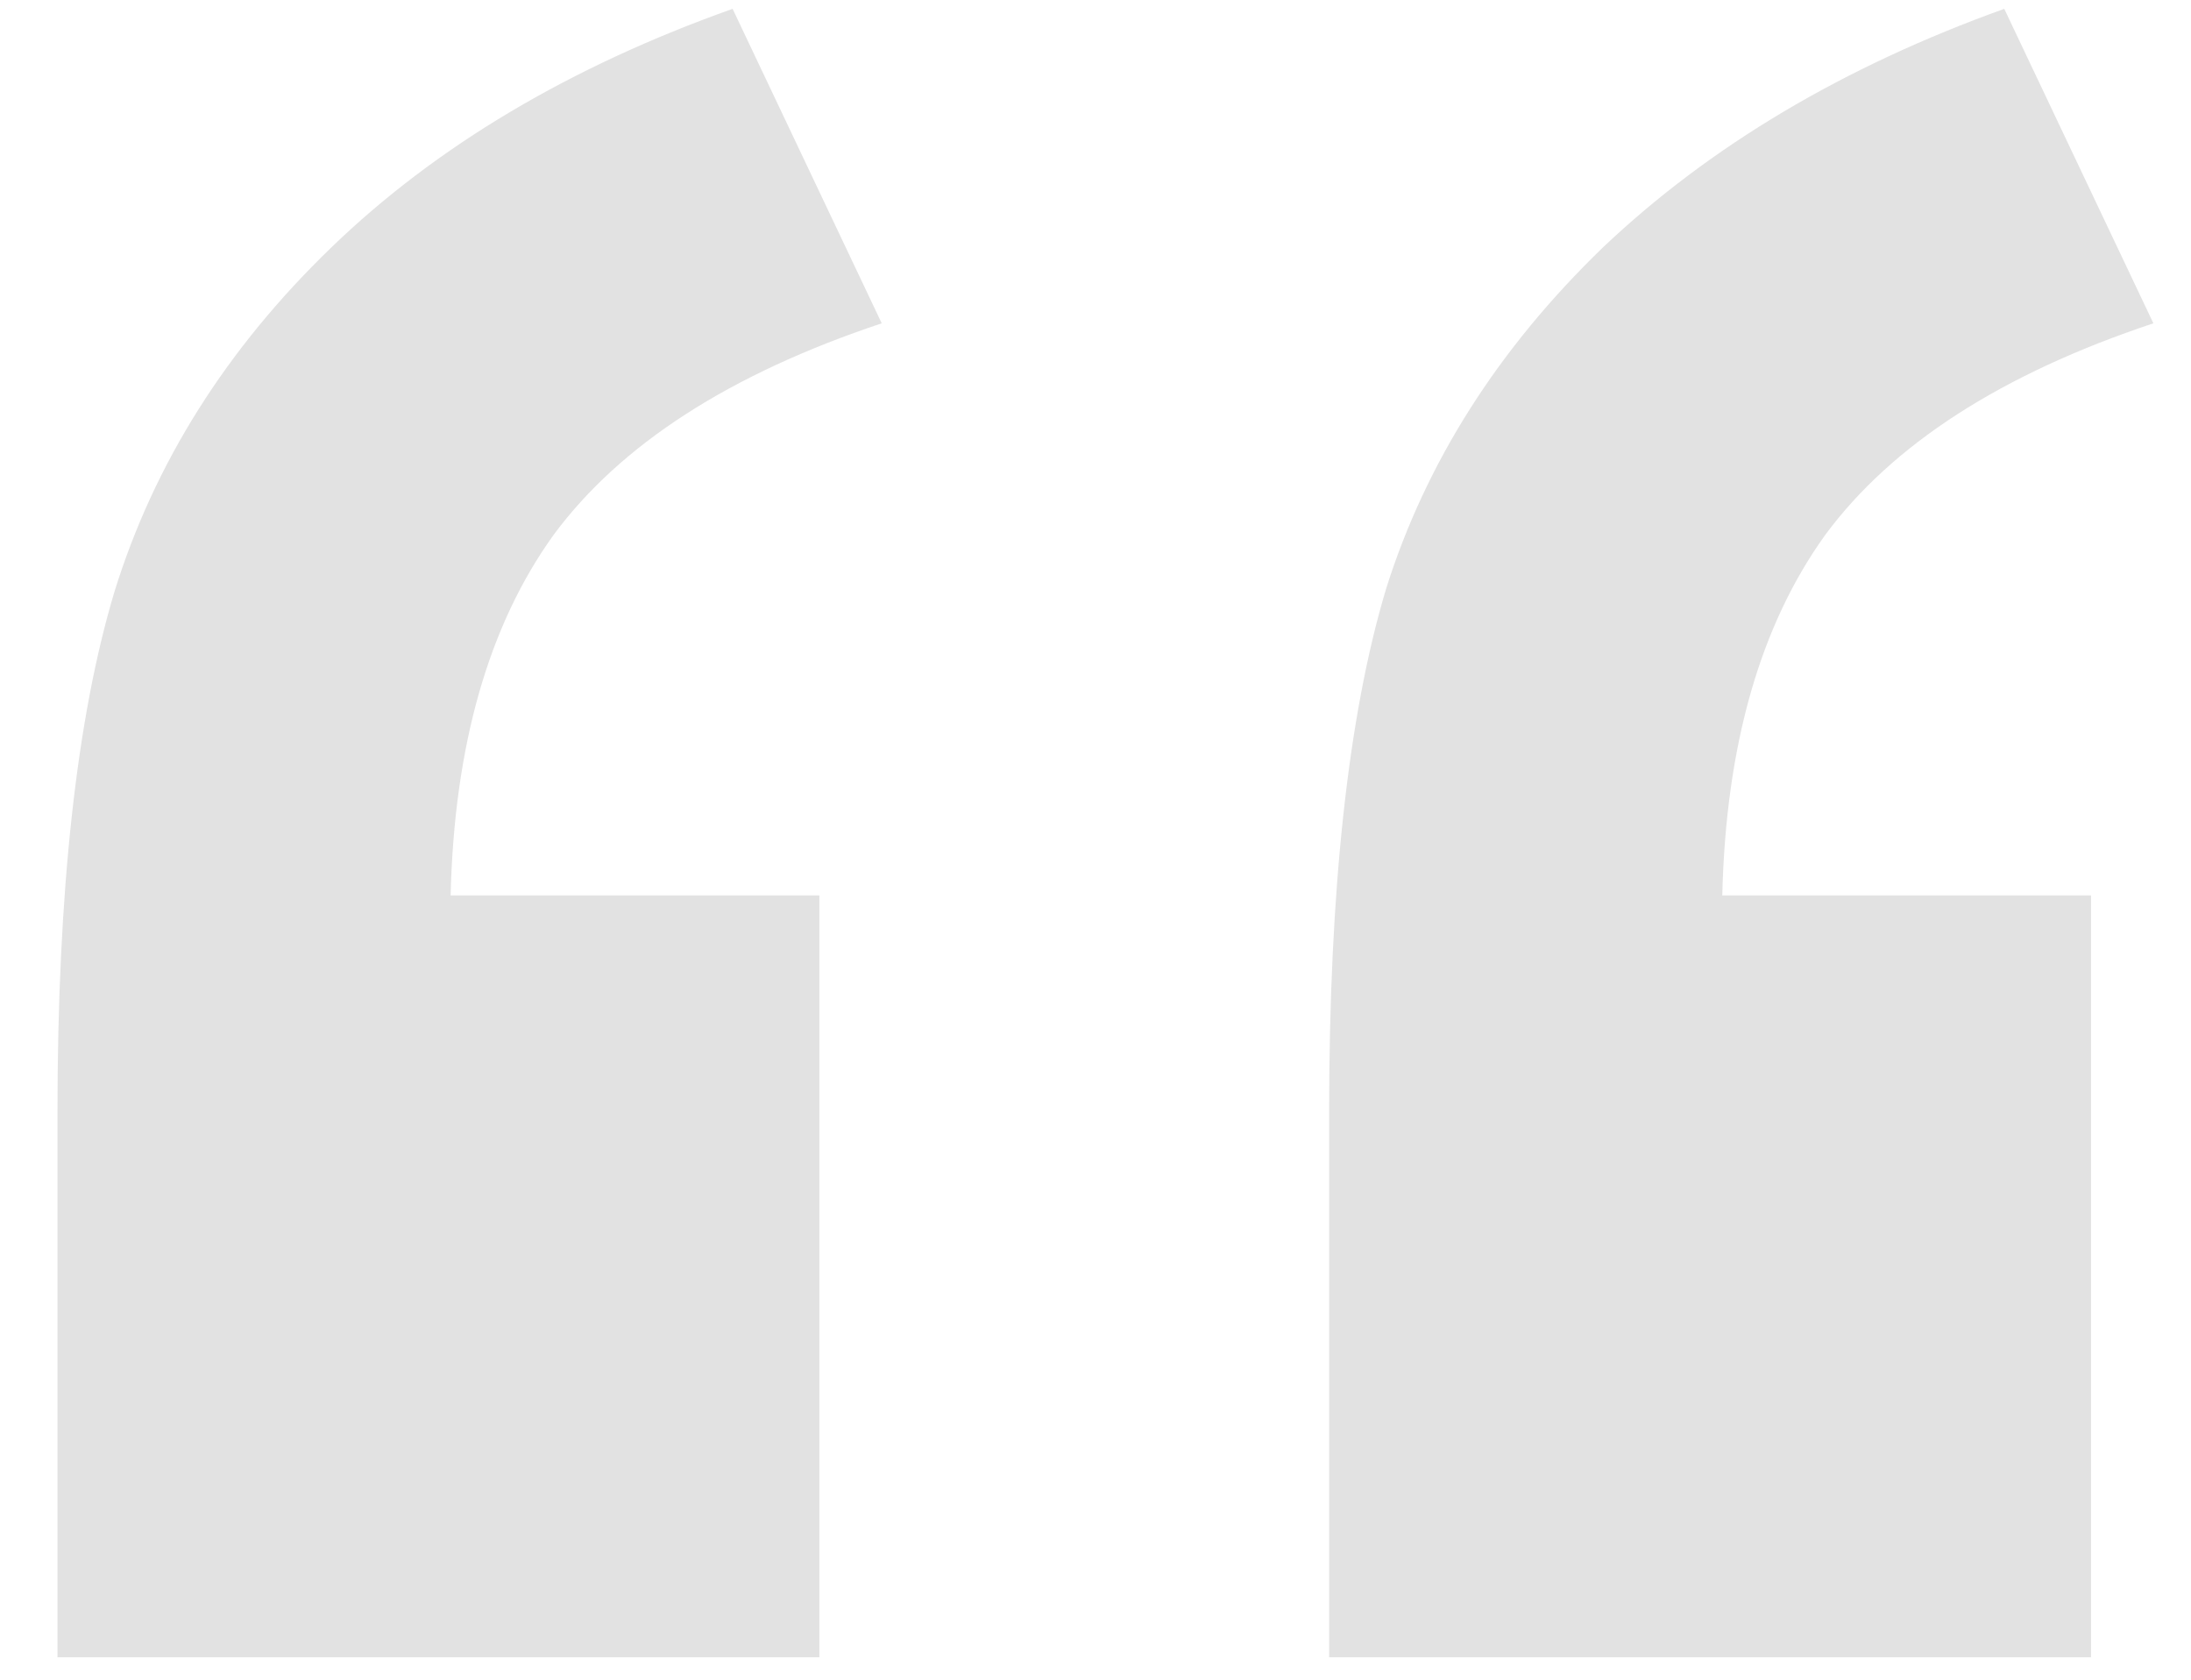 <svg width="30" height="23" viewBox="0 0 30 23" fill="none" xmlns="http://www.w3.org/2000/svg">
<path d="M11.219 22.693H0.787V15.23C0.787 12.211 1.047 9.835 1.567 8.103C2.111 6.345 3.101 4.774 4.537 3.388C5.972 2.002 7.804 0.913 10.031 0.121L12.073 4.427C9.994 5.12 8.497 6.085 7.581 7.323C6.69 8.56 6.22 10.206 6.17 12.261H11.219V22.693ZM28.631 22.693H18.199V15.23C18.199 12.186 18.459 9.798 18.978 8.065C19.523 6.333 20.513 4.774 21.948 3.388C23.409 2.002 25.24 0.913 27.443 0.121L29.485 4.427C27.406 5.12 25.909 6.085 24.993 7.323C24.102 8.56 23.631 10.206 23.582 12.261H28.631V22.693Z" fill="#E2E2E2"/>
</svg>

